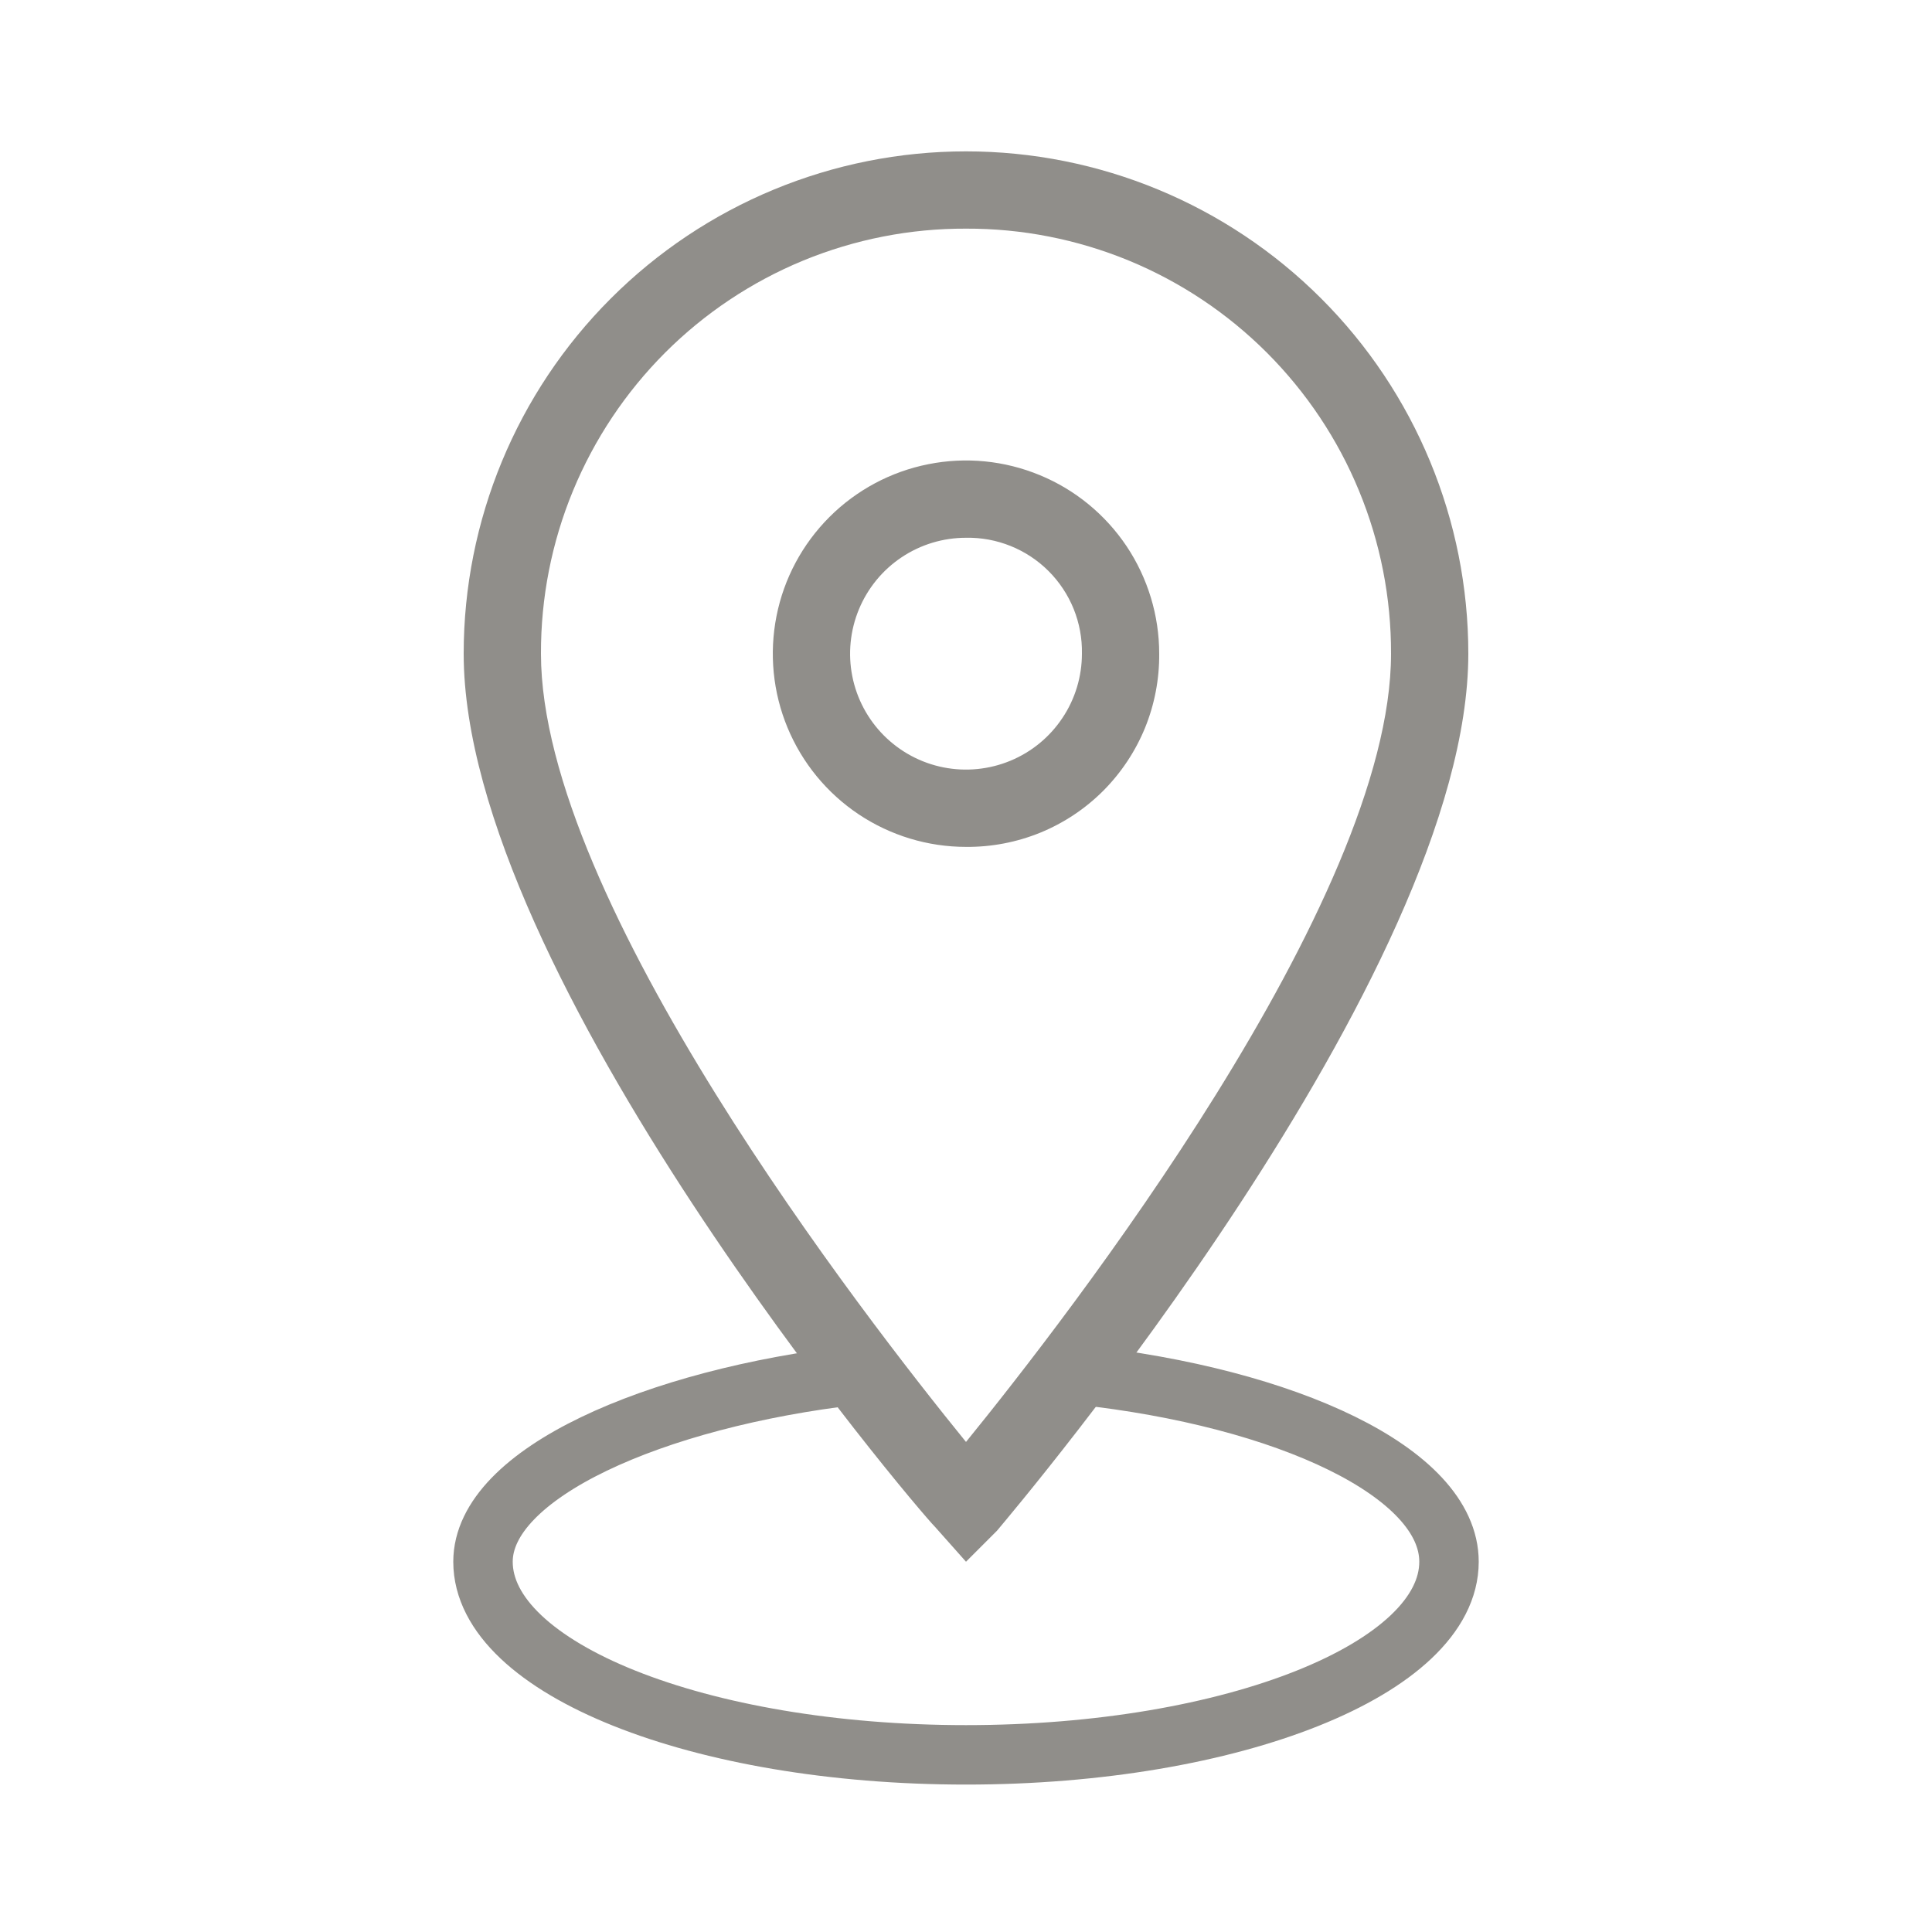<svg width="26" height="26" viewBox="0 0 26 26" fill="none" xmlns="http://www.w3.org/2000/svg">
<g clip-path="url(#clip0_81_15669)">
<path d="M13 11.397C12.486 11.397 11.983 11.244 11.556 10.959C11.128 10.673 10.795 10.267 10.598 9.792C10.401 9.317 10.35 8.794 10.45 8.29C10.55 7.785 10.798 7.322 11.162 6.958C11.525 6.595 11.988 6.347 12.493 6.247C12.997 6.146 13.52 6.198 13.995 6.395C14.47 6.591 14.876 6.925 15.162 7.352C15.447 7.78 15.6 8.283 15.6 8.797C15.603 9.139 15.538 9.479 15.409 9.796C15.279 10.113 15.088 10.4 14.846 10.643C14.604 10.885 14.316 11.076 13.999 11.206C13.682 11.335 13.342 11.4 13 11.397ZM13 7.237C12.691 7.237 12.39 7.328 12.133 7.5C11.877 7.671 11.677 7.915 11.559 8.2C11.441 8.485 11.41 8.799 11.47 9.101C11.53 9.404 11.679 9.682 11.897 9.9C12.115 10.118 12.393 10.267 12.696 10.327C12.998 10.387 13.312 10.356 13.597 10.238C13.882 10.12 14.126 9.92 14.297 9.663C14.469 9.407 14.56 9.105 14.56 8.797C14.564 8.591 14.526 8.386 14.449 8.195C14.372 8.005 14.257 7.831 14.111 7.685C13.966 7.54 13.792 7.425 13.601 7.348C13.41 7.271 13.206 7.233 13 7.237Z" fill="#908E8A"/>
<path d="M13 21.017L12.584 20.549C12.324 20.289 6.24 13.113 6.24 8.797C6.24 7.004 6.952 5.284 8.22 4.017C9.488 2.749 11.207 2.037 13 2.037C14.793 2.037 16.512 2.749 17.78 4.017C19.048 5.284 19.76 7.004 19.76 8.797C19.76 13.113 13.676 20.289 13.416 20.601L13 21.017ZM13 3.077C12.248 3.074 11.503 3.221 10.808 3.507C10.113 3.794 9.482 4.215 8.95 4.747C8.419 5.279 7.998 5.91 7.711 6.605C7.424 7.3 7.278 8.045 7.28 8.797C7.28 12.125 11.648 17.741 13 19.405C14.352 17.741 18.72 12.125 18.72 8.797C18.722 8.045 18.576 7.3 18.289 6.605C18.003 5.91 17.581 5.279 17.05 4.747C16.518 4.215 15.887 3.794 15.192 3.507C14.497 3.221 13.752 3.074 13 3.077Z" fill="#908E8A"/>
<path d="M11.513 18.505C8.801 18.818 6.5 19.831 6.5 21.017C6.5 22.453 9.411 23.616 13 23.616C16.589 23.616 19.5 22.453 19.5 21.017C19.5 19.814 17.307 18.806 14.537 18.505" stroke="#908E8A" stroke-width="0.8"/>
</g>
<defs>
<clipPath id="clip0_81_15669">
<rect width="26" height="26" fill="white"/>
</clipPath>
</defs>
</svg>
